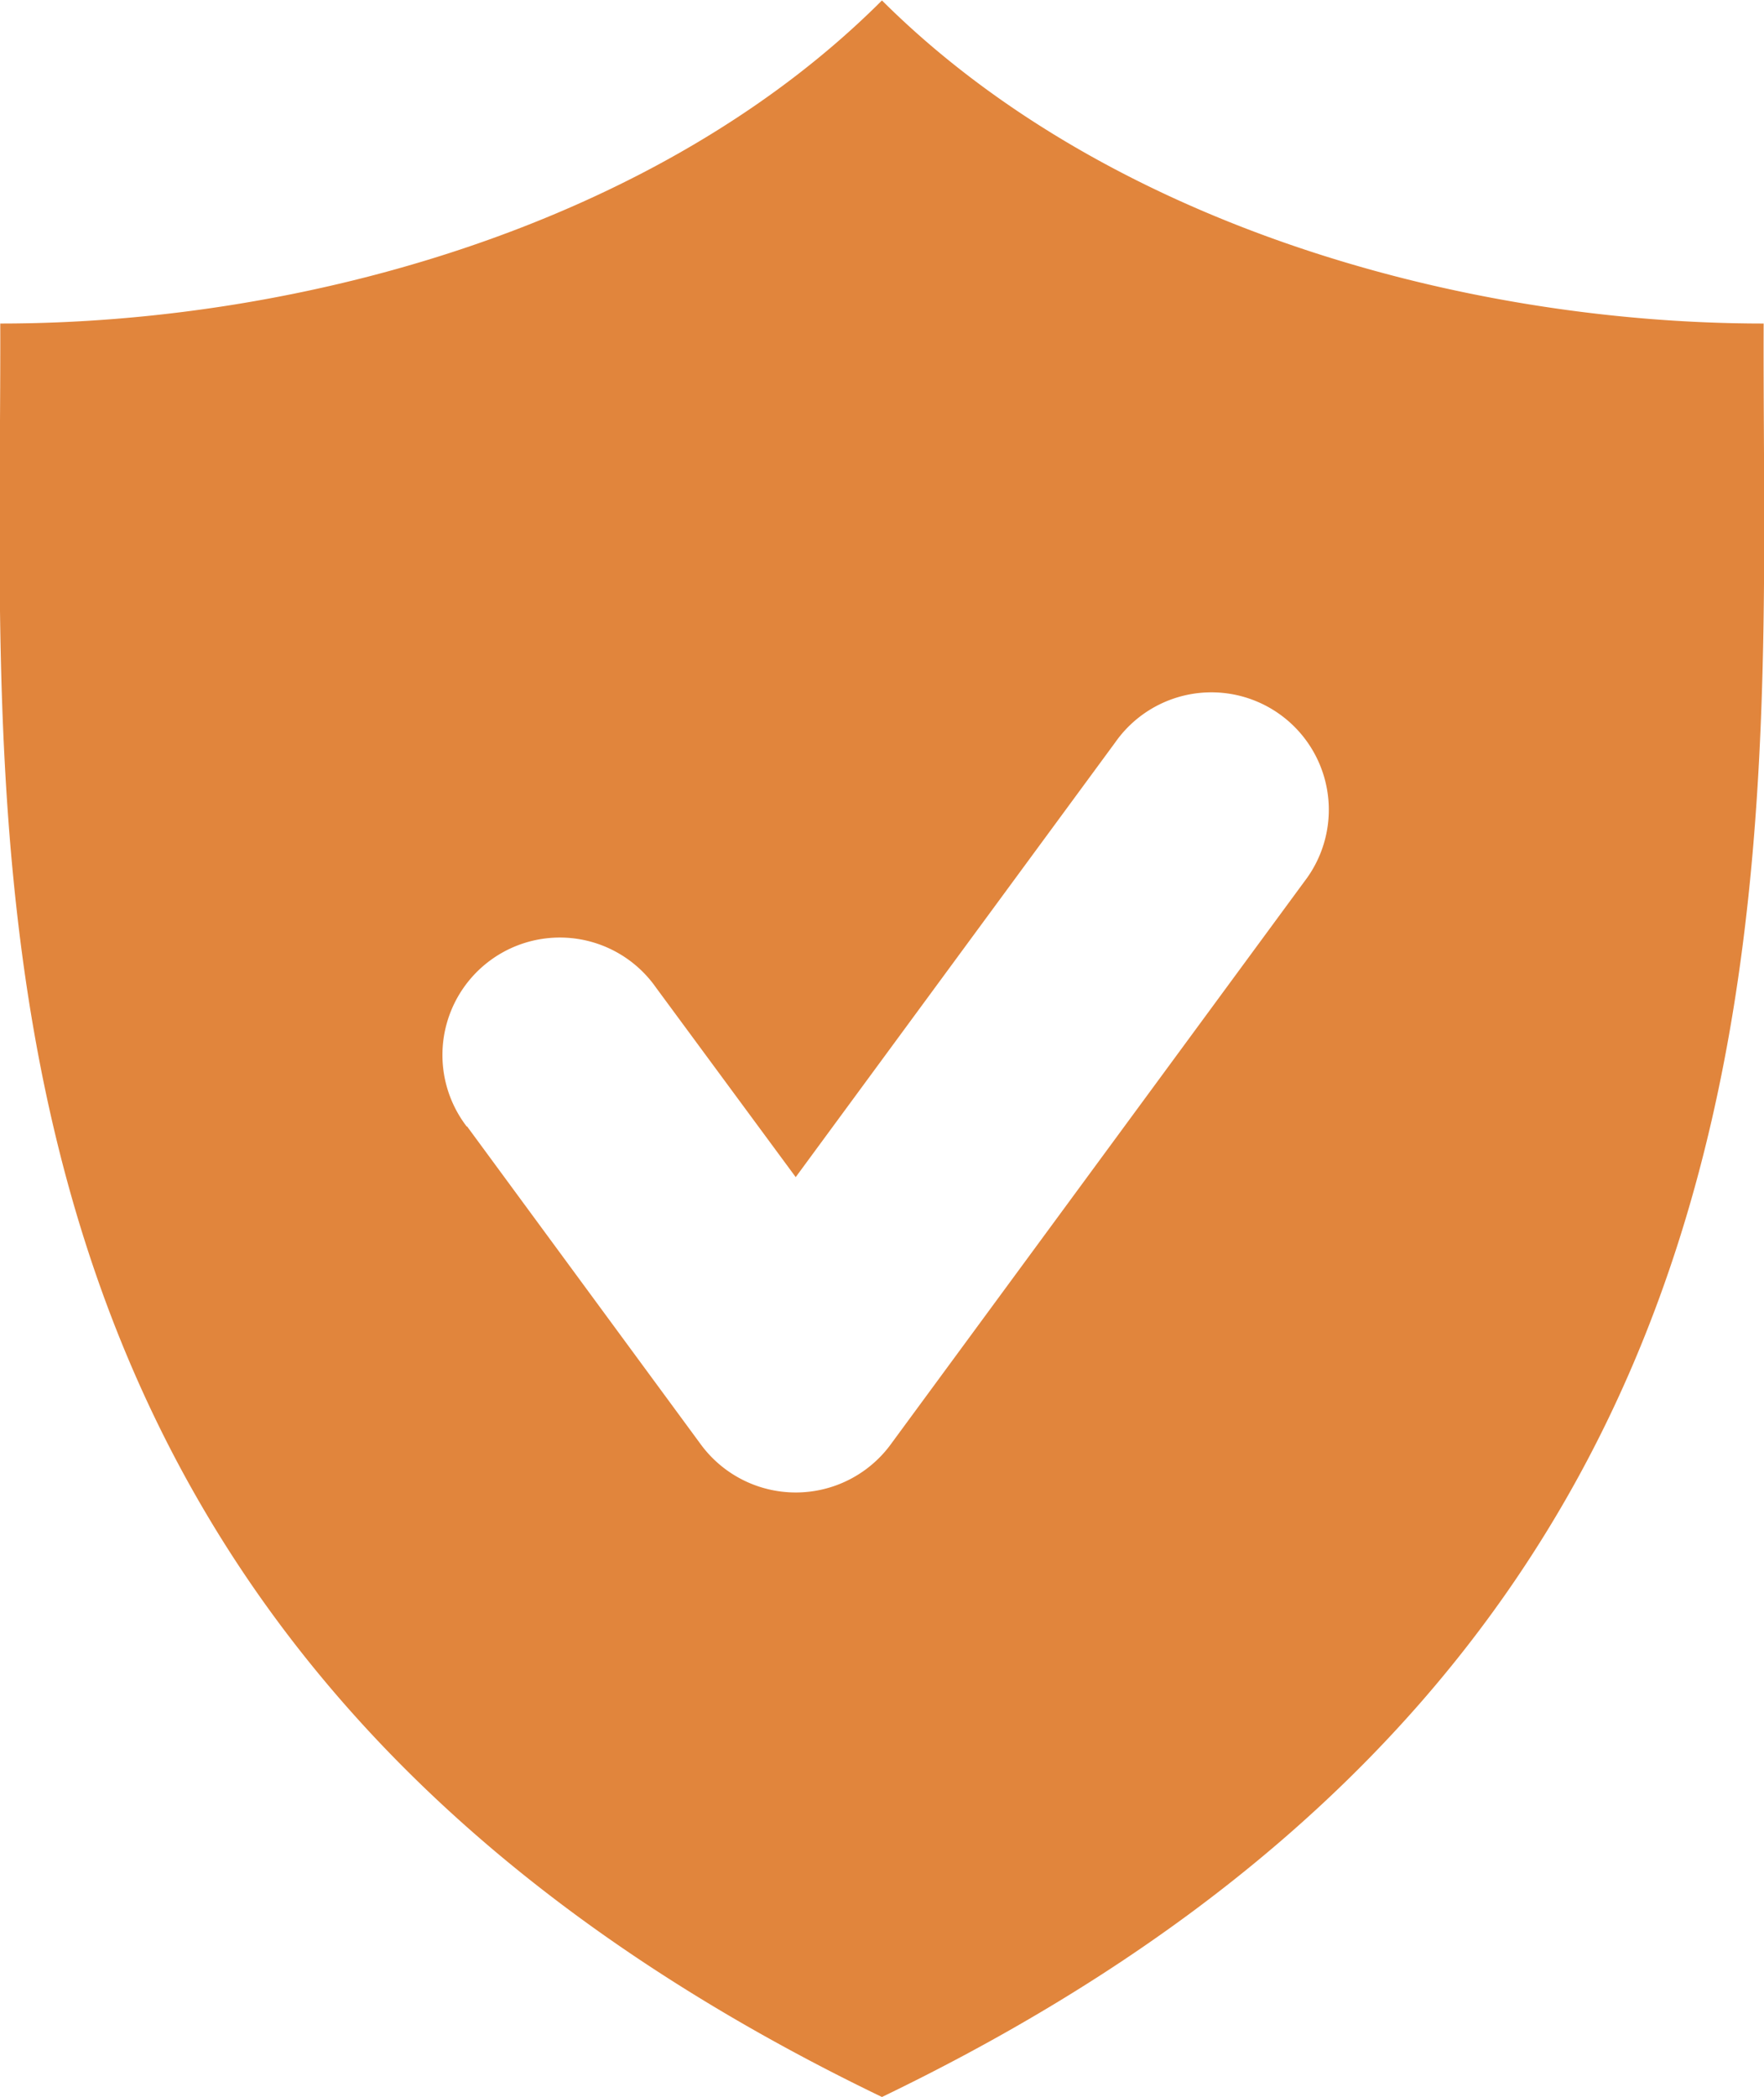 <svg xmlns="http://www.w3.org/2000/svg" width="20.207" height="24.014" viewBox="0 0 20.207 24.014">
  <g id="Coverage" transform="translate(-55.135 -44.769)">
    <path id="Path_30097" data-name="Path 30097" d="M55.238,49.783c10.907-5.255,10.076-14.146,10.1-20.309-3.465,0-7.53-1.14-10.1-3.7-2.565,2.565-6.63,3.7-10.1,3.7.019,6.163-.812,15.054,10.1,20.309ZM50.486,38.669l2.68,3.645a1.35,1.35,0,0,0,2.186-.023l4.727-6.43a1.345,1.345,0,1,0-2.169-1.59l-3.66,4.978-1.6-2.17a1.345,1.345,0,1,0-2.169,1.59Z" transform="translate(10 19)" fill="#e1853c" fill-rule="evenodd"/>
  </g>
</svg>
